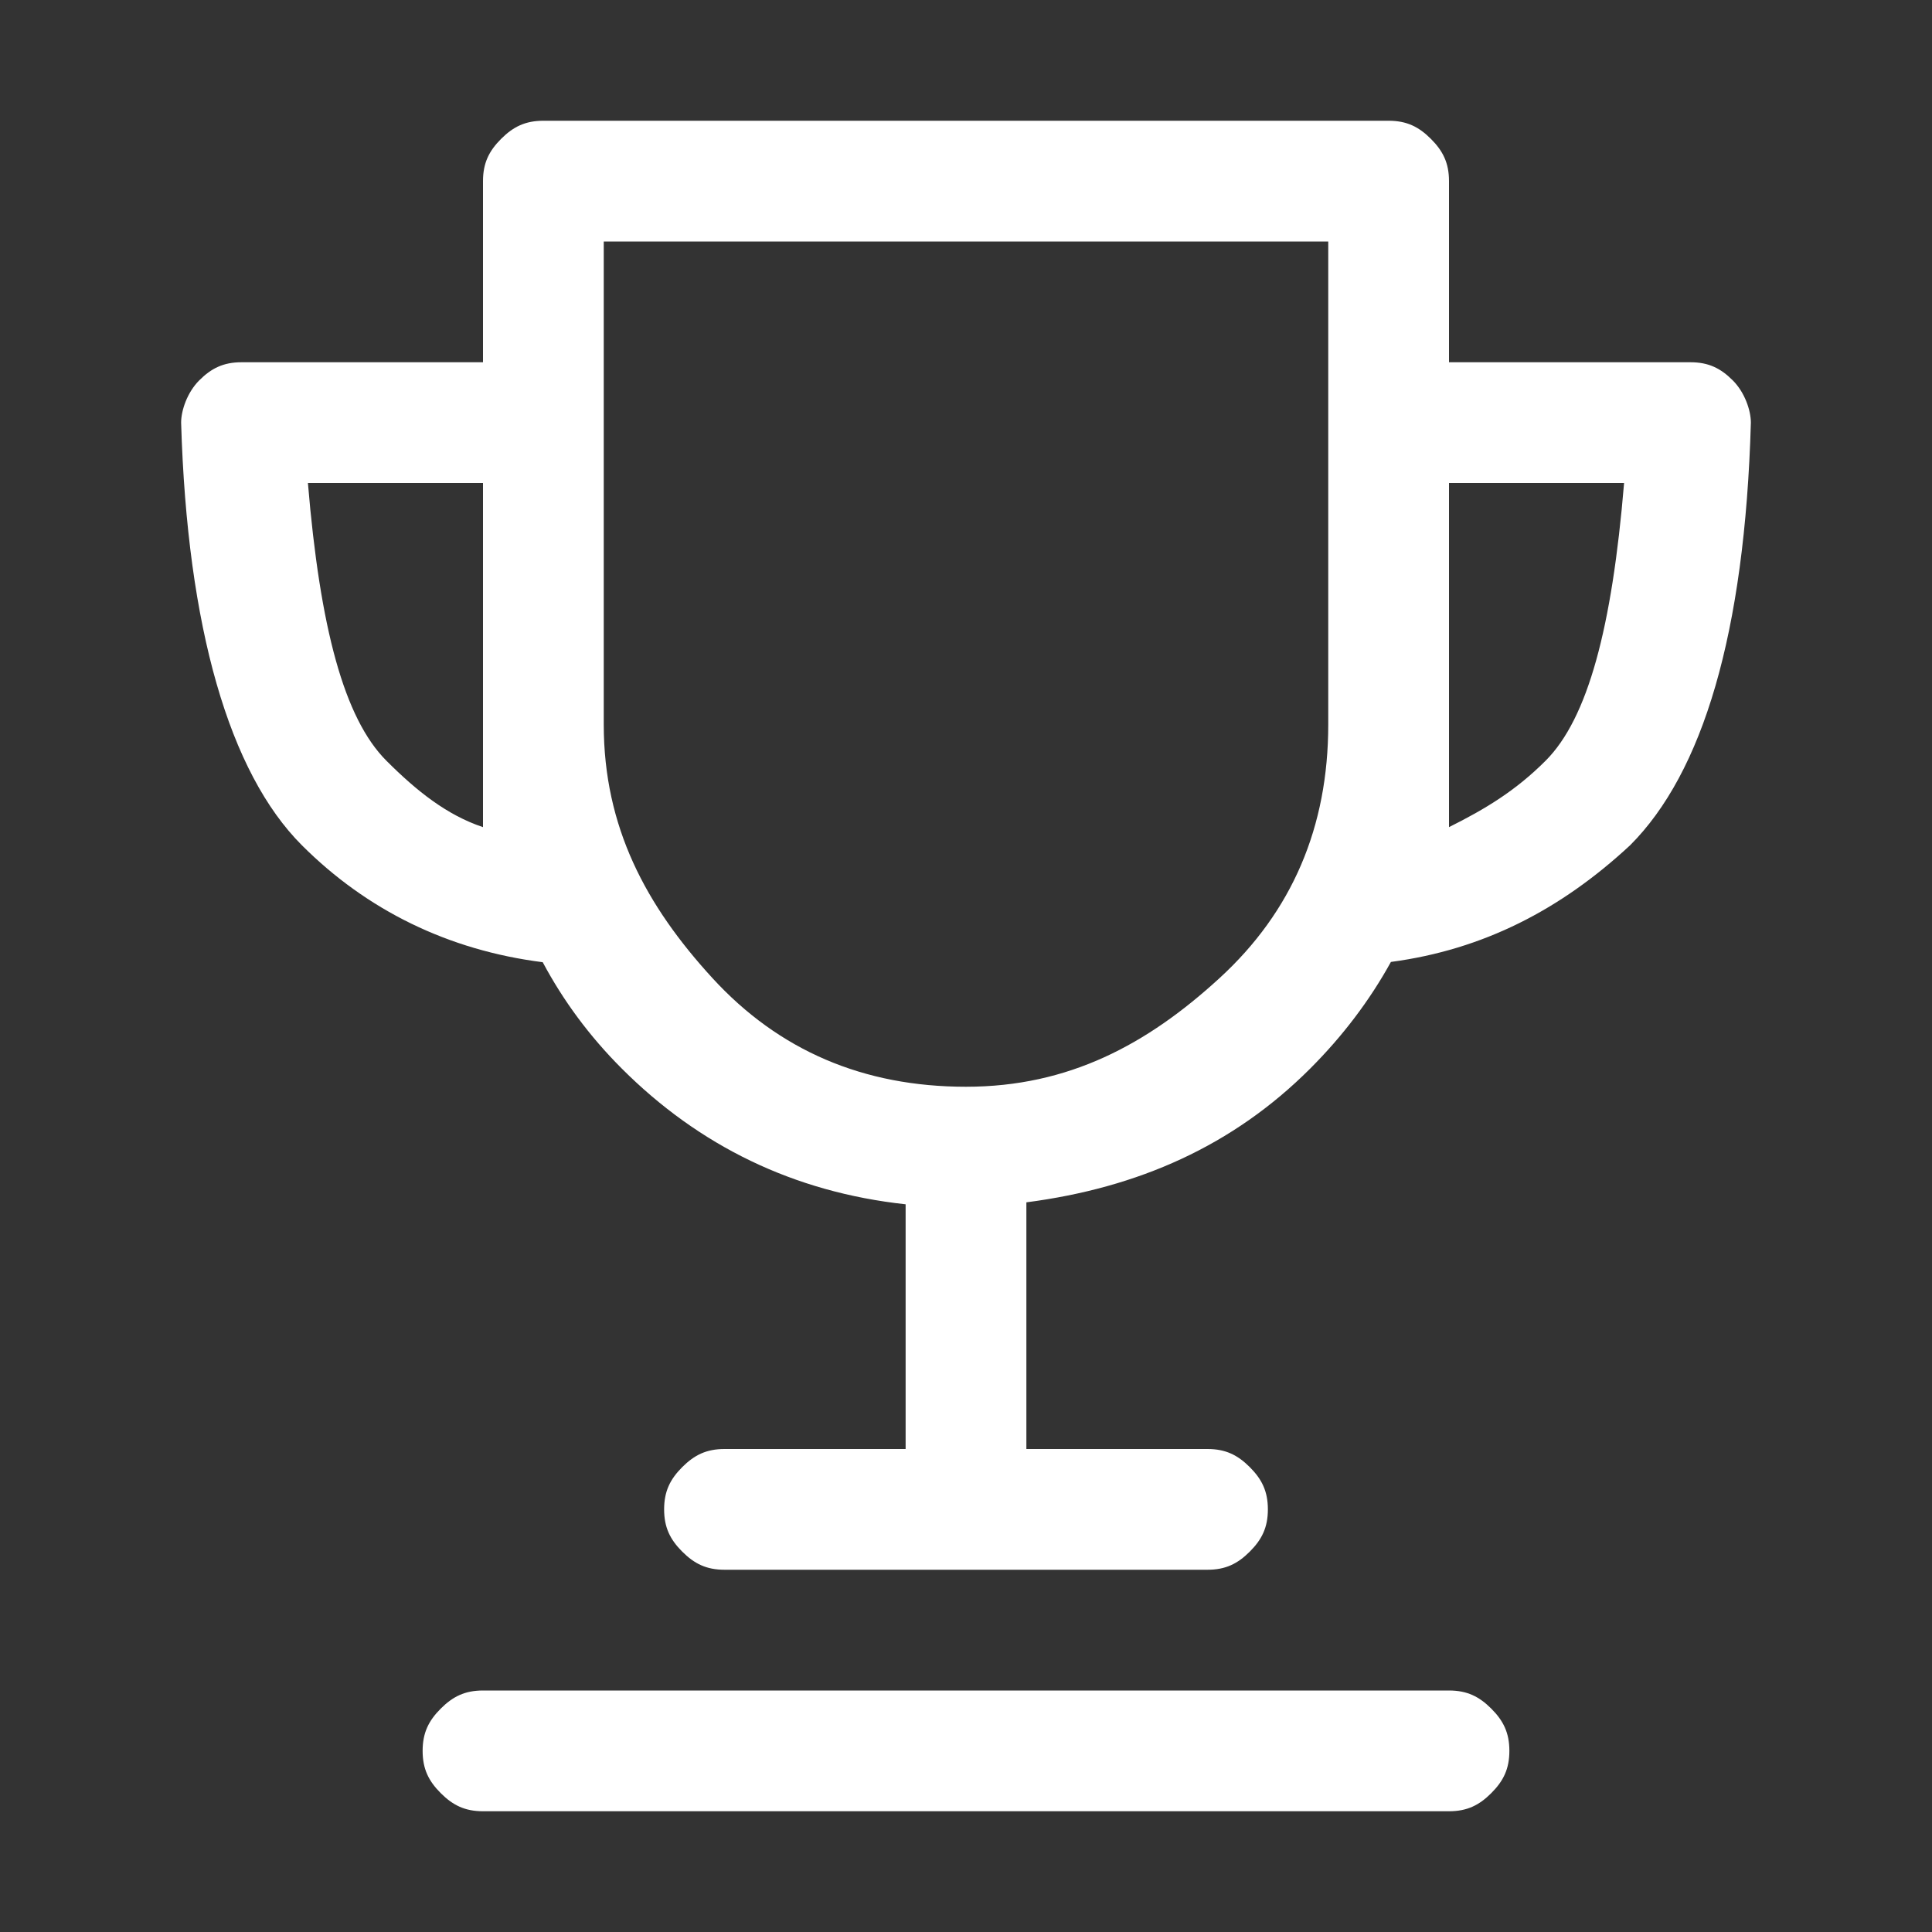 <?xml version="1.0" encoding="utf-8"?><!-- Uploaded to: SVG Repo, www.svgrepo.com, Generator: SVG Repo Mixer Tools -->
<svg width="800px" height="800px" viewBox="0 0 1024 1024" xmlns="http://www.w3.org/2000/svg" style="enable-background:new 0 0 1024 1024" xml:space="preserve"><rect x="0" y="0" width="1024" height="1024" fill="#333333" stroke="none"/><path d="M918.4 201.6c-6.4-6.4-12.8-9.6-22.4-9.6H768V96c0-9.6-3.2-16-9.6-22.4C752 67.2 745.6 64 736 64H288c-9.6 0-16 3.2-22.4 9.6C259.2 80 256 86.4 256 96v96H128c-9.6 0-16 3.2-22.4 9.6-6.4 6.4-9.6 16-9.6 22.4 3.2 108.8 25.6 185.6 64 224 34.4 34.4 77.56 55.65 127.65 61.99 10.91 20.44 24.78 39.25 41.95 56.41 40.86 40.86 91 65.47 150.4 71.9V768h-96c-9.6 0-16 3.2-22.4 9.6-6.4 6.4-9.6 12.8-9.6 22.4s3.2 16 9.6 22.4c6.4 6.4 12.8 9.6 22.4 9.6h256c9.6 0 16-3.2 22.4-9.6 6.4-6.4 9.6-12.8 9.6-22.4s-3.2-16-9.6-22.4c-6.4-6.4-12.8-9.6-22.4-9.6h-96V637.26c59.4-7.71 109.54-30.01 150.4-70.86 17.2-17.2 31.51-36.06 42.81-56.55 48.93-6.51 90.02-27.7 126.79-61.85 38.4-38.4 60.8-112 64-224 0-6.4-3.2-16-9.6-22.4zM256 438.4c-19.2-6.4-35.2-19.2-51.2-35.2-22.4-22.4-35.2-70.4-41.6-147.2H256v182.4zm390.4 80C608 553.6 566.4 576 512 576s-99.2-19.2-134.4-57.6C342.4 480 320 438.4 320 384V128h384v256c0 54.4-19.2 99.2-57.6 134.4zm172.8-115.2c-16 16-32 25.6-51.2 35.2V256h92.8c-6.4 76.8-19.2 124.8-41.6 147.2zM768 896H256c-9.6 0-16 3.2-22.4 9.6-6.4 6.4-9.6 12.8-9.6 22.4s3.2 16 9.6 22.4c6.4 6.4 12.8 9.6 22.4 9.6h512c9.6 0 16-3.2 22.4-9.6 6.4-6.4 9.6-12.8 9.6-22.4s-3.2-16-9.6-22.4c-6.4-6.4-12.8-9.6-22.4-9.6z" fill="#fff"/></svg>